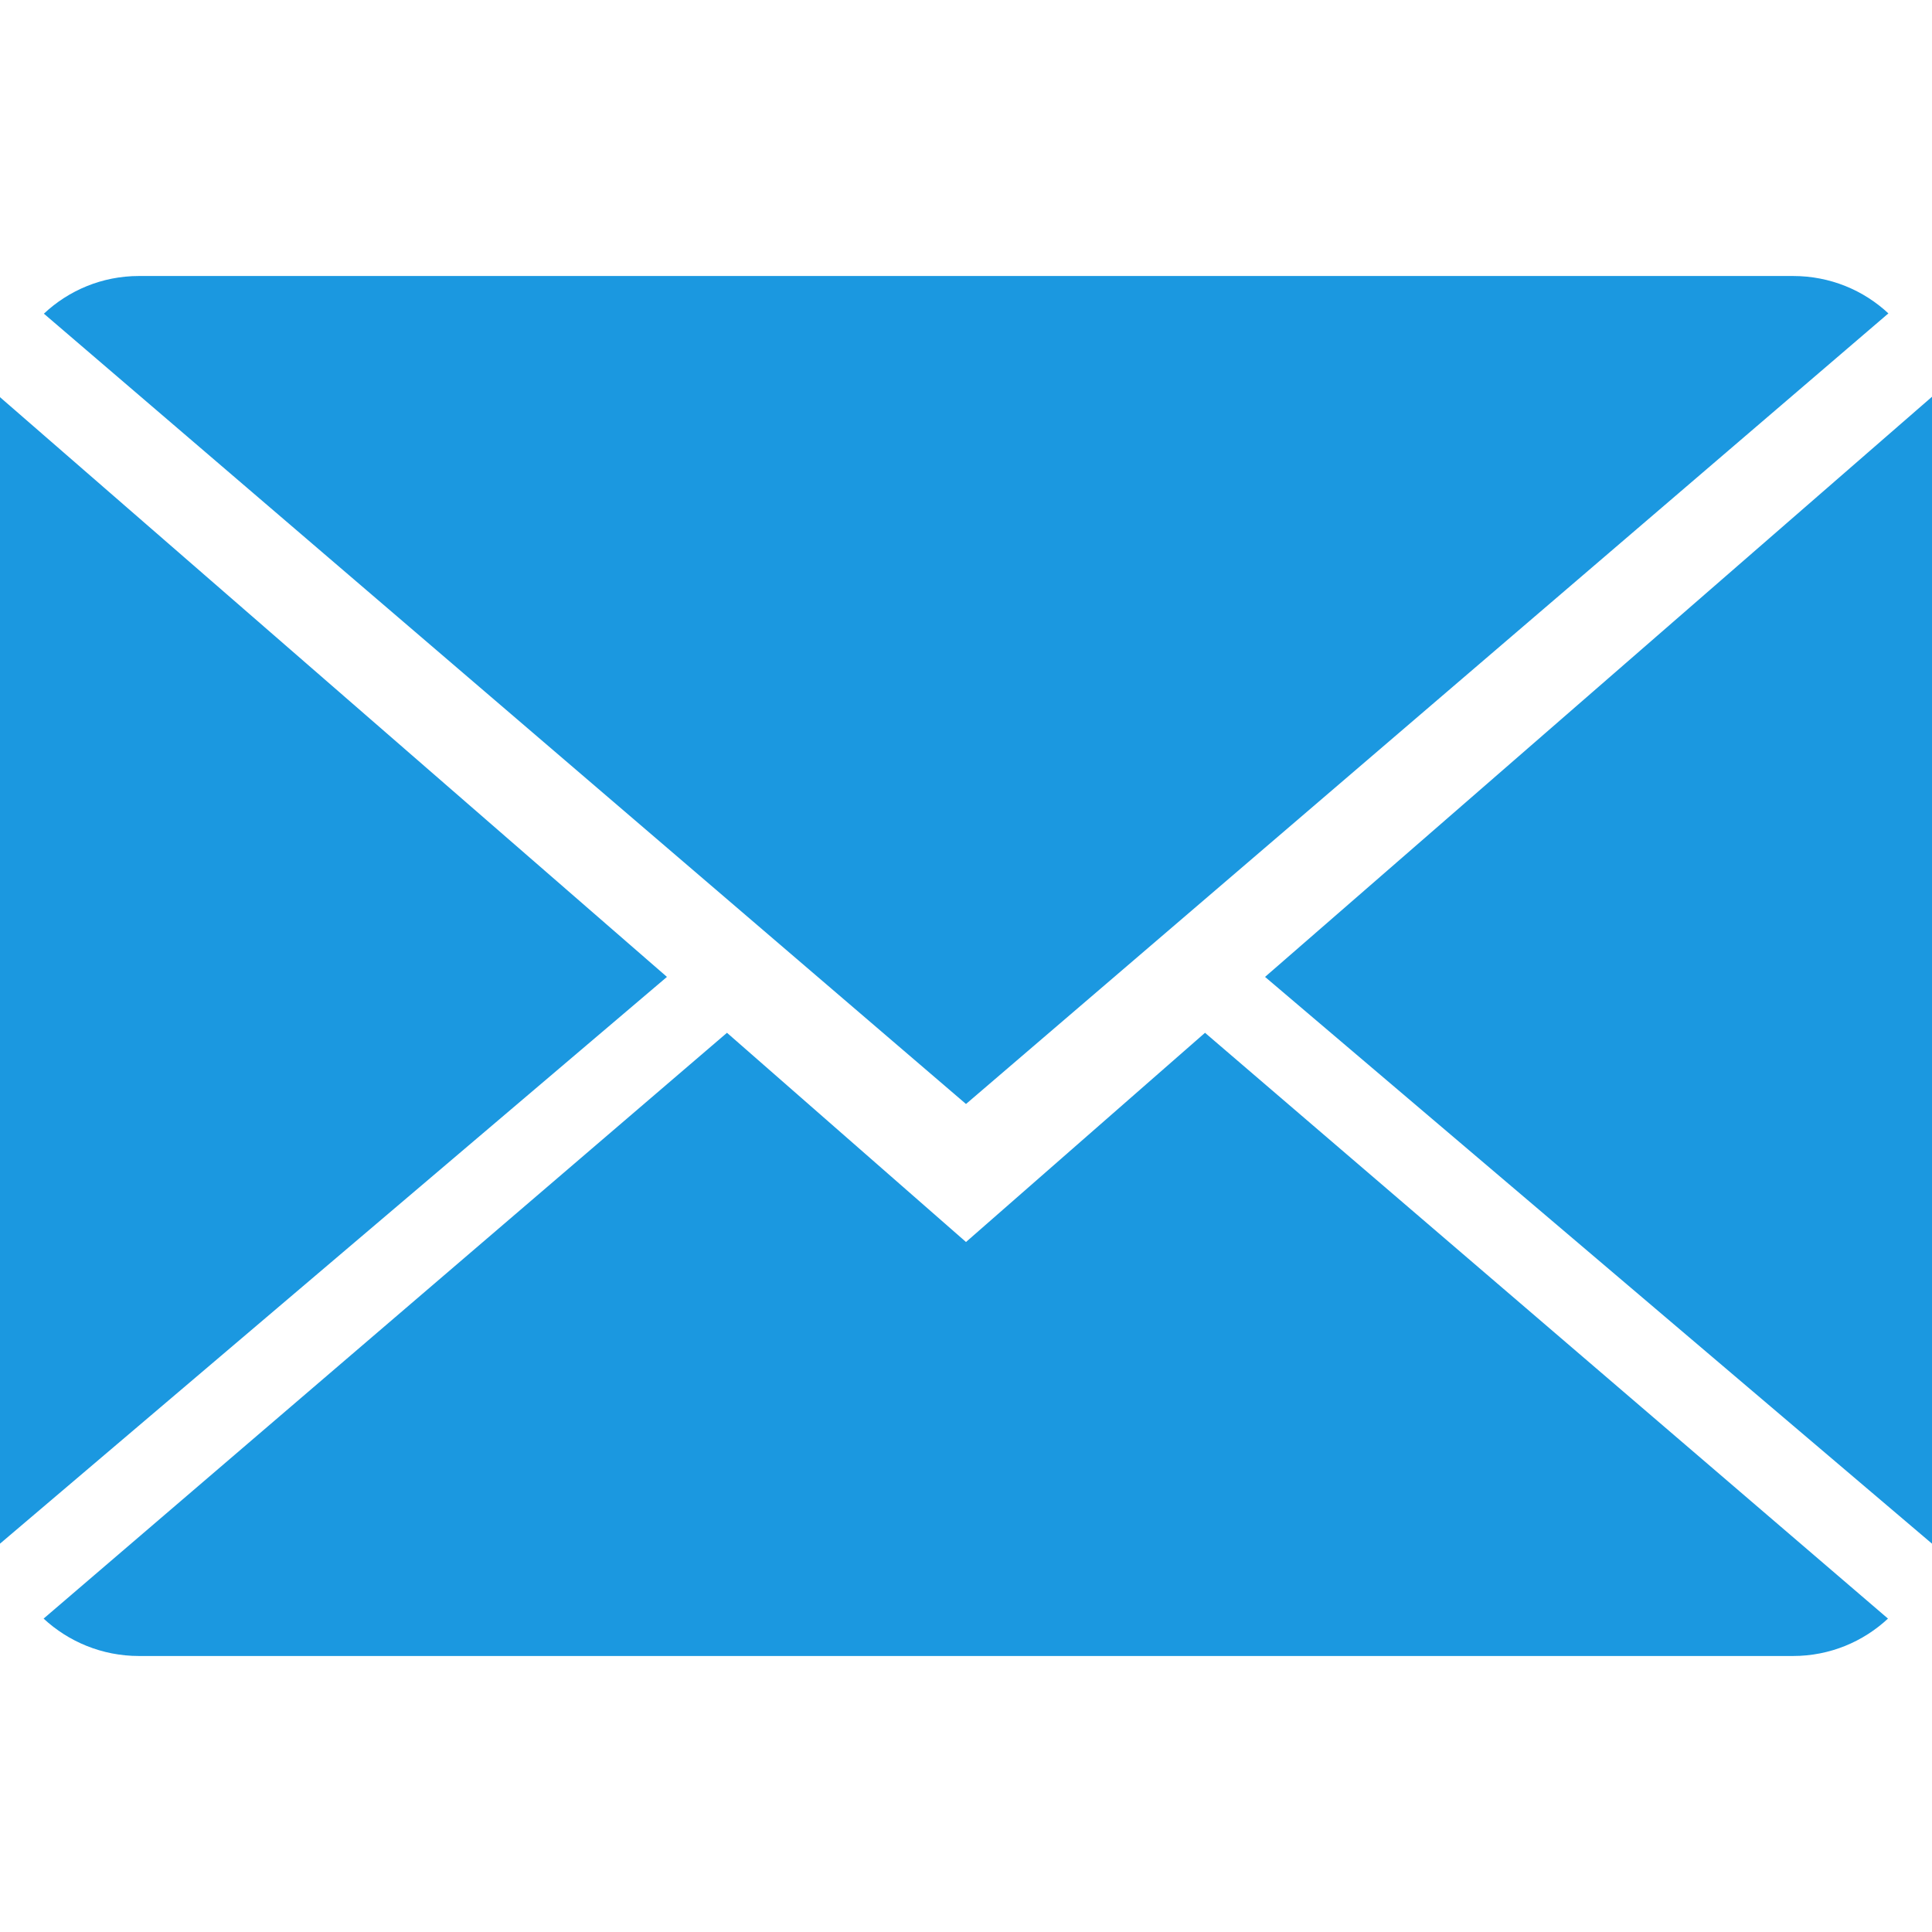 <?xml version="1.0" encoding="iso-8859-1"?>
<!-- Generator: Adobe Illustrator 18.1.1, SVG Export Plug-In . SVG Version: 6.00 Build 0)  -->
<svg xmlns="http://www.w3.org/2000/svg" xmlns:xlink="http://www.w3.org/1999/xlink" version="1.1" id="Capa_1" x="0px" y="0px" viewBox="0 0 14 14" style="enable-background:new 0 0 14 14;" xml:space="preserve" width="512px" height="512px">
<g>
	<g>
		<path d="M7,9L5.268,7.484l-4.952,4.245C0.496,11.896,0.739,12,1.007,12h11.986    c0.267,0,0.509-0.104,0.688-0.271L8.732,7.484L7,9z" fill="#1b98e0"/>
		<path d="M13.684,2.271C13.504,2.103,13.262,2,12.993,2H1.007C0.74,2,0.498,2.104,0.318,2.273L7,8    L13.684,2.271z" fill="#1b98e0"/>
		<polygon points="0,2.878 0,11.186 4.833,7.079   " fill="#1b98e0"/>
		<polygon points="9.167,7.079 14,11.186 14,2.875   " fill="#1b98e0"/>
	</g>
</g>
<g>
</g>
<g>
</g>
<g>
</g>
<g>
</g>
<g>
</g>
<g>
</g>
<g>
</g>
<g>
</g>
<g>
</g>
<g>
</g>
<g>
</g>
<g>
</g>
<g>
</g>
<g>
</g>
<g>
</g>
</svg>
